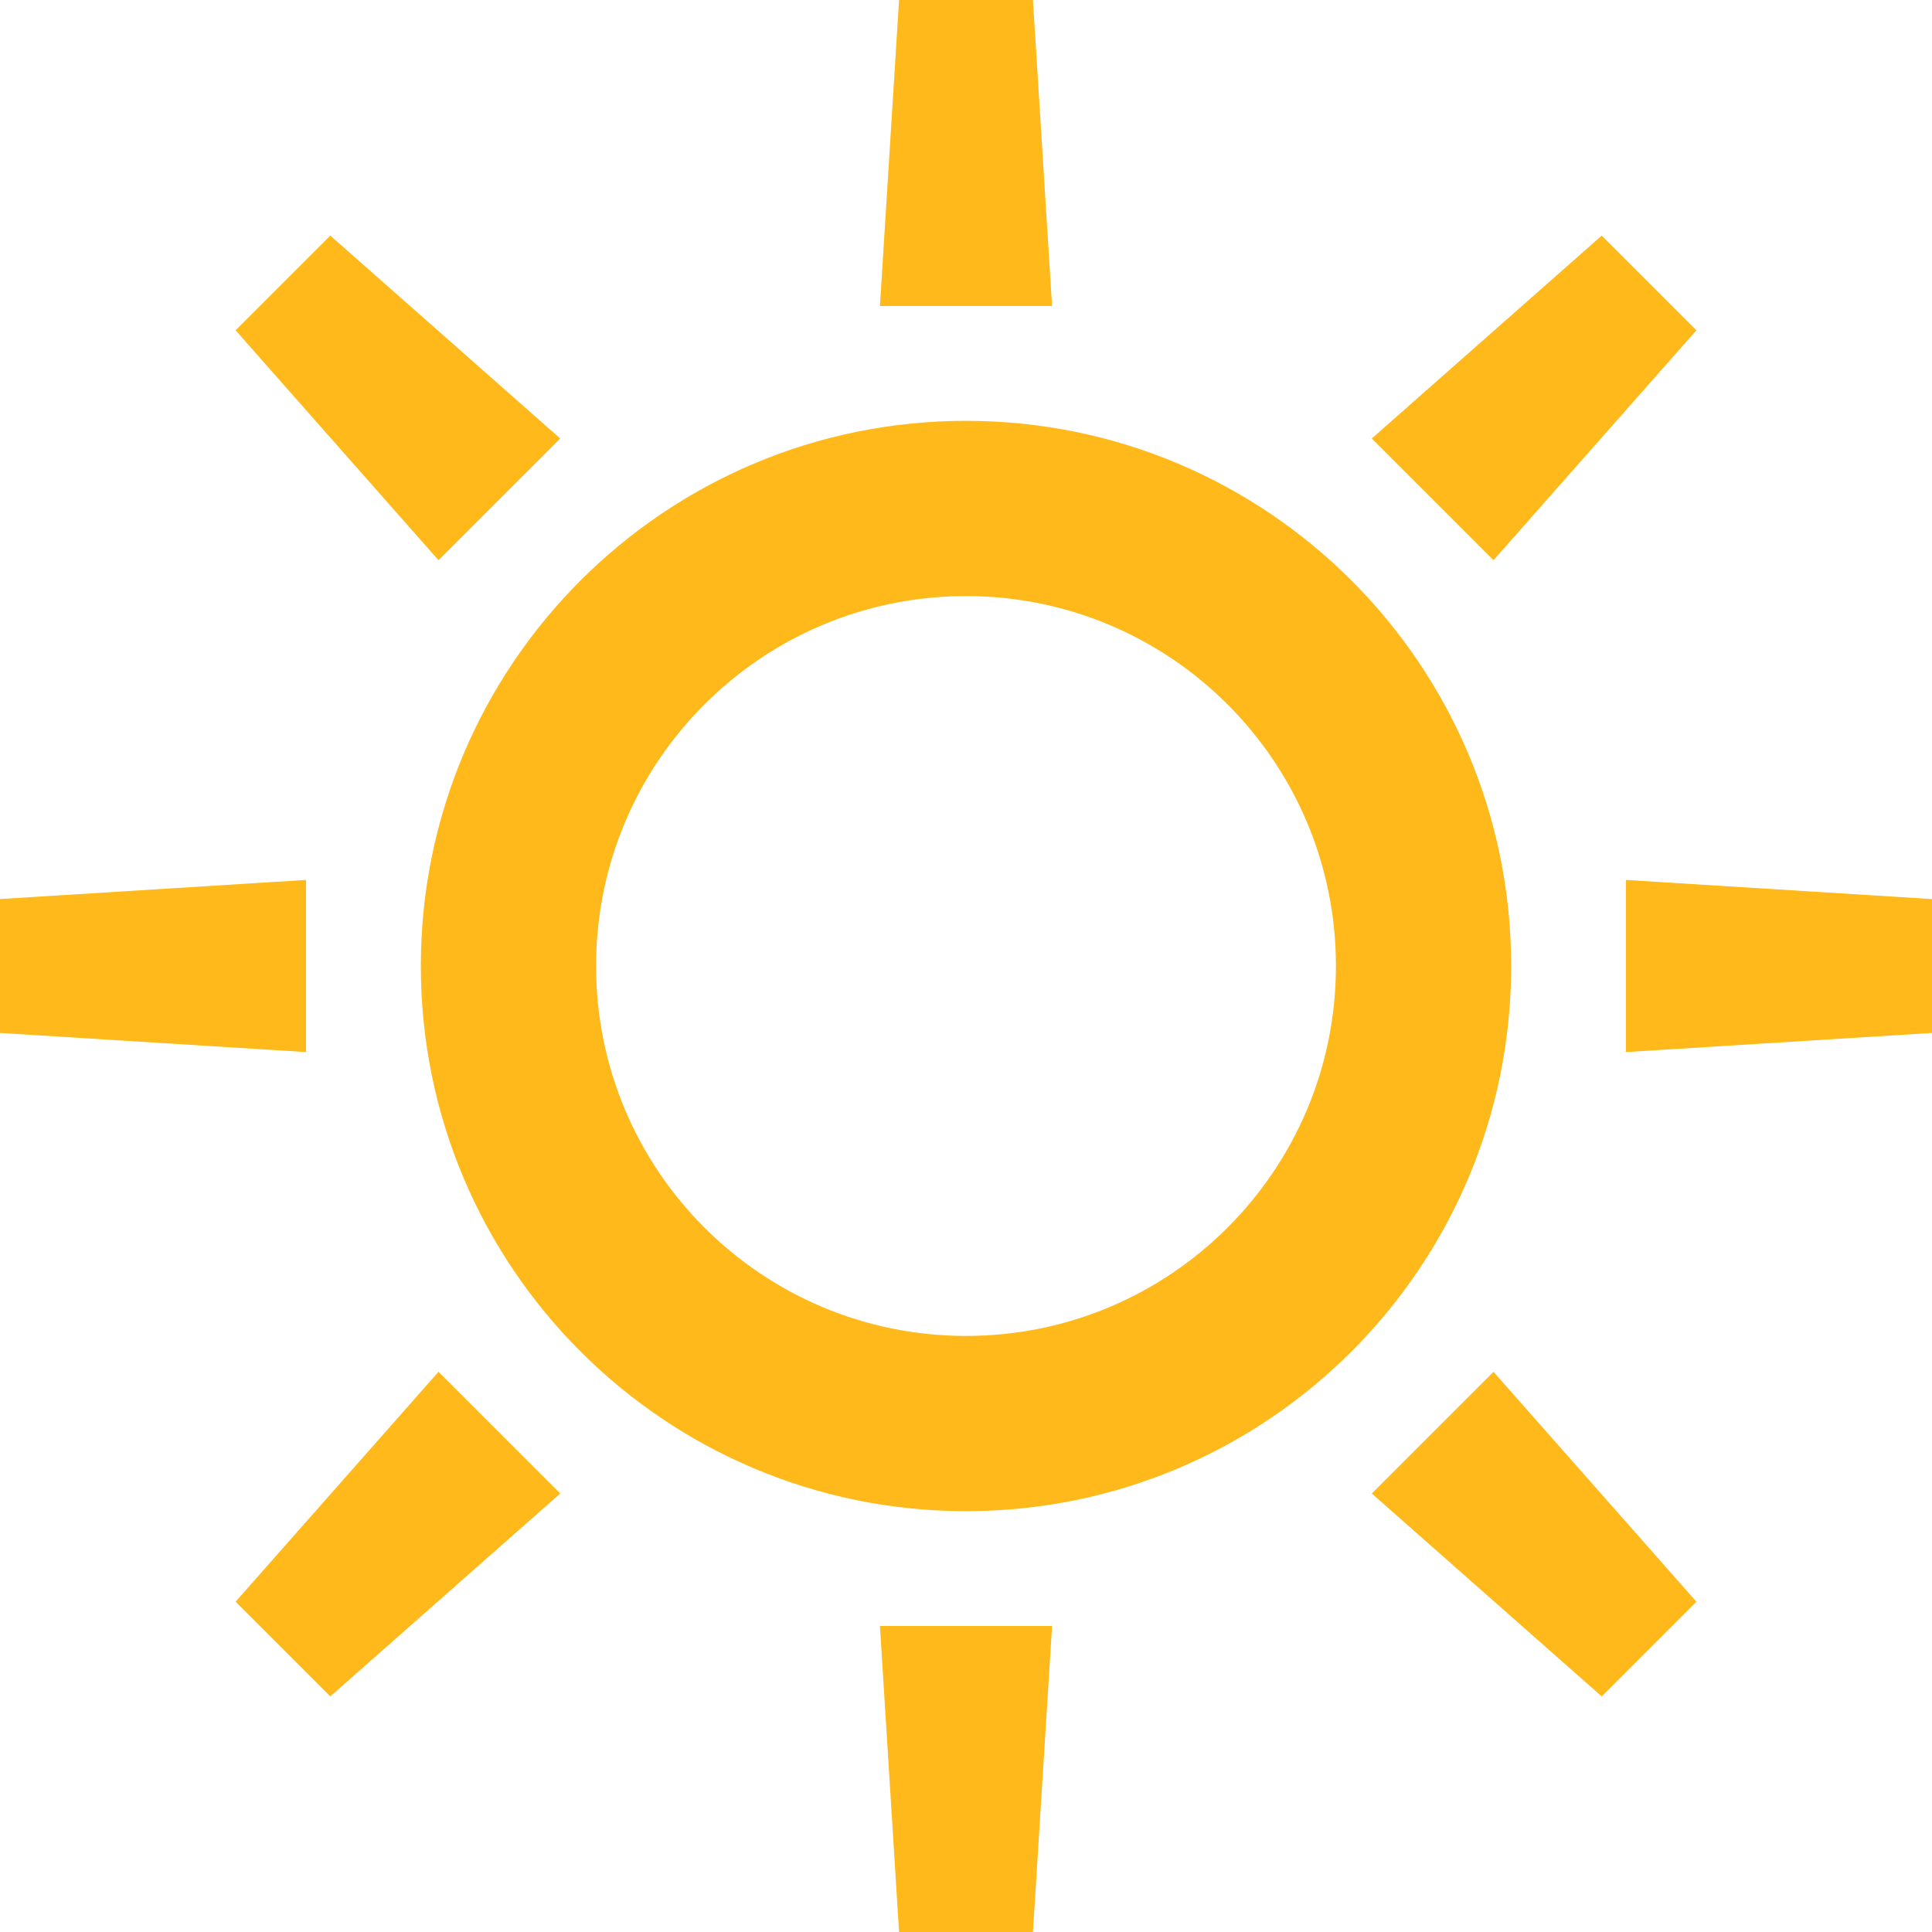<svg width="80" height="80" viewBox="0 0 80 80" fill="none" xmlns="http://www.w3.org/2000/svg">
    <path fill-rule="evenodd" clip-rule="evenodd" d="M37.228 0H42.772L43.564 12.673H36.436L37.228 0ZM40 62.574C52.467 62.574 62.574 52.467 62.574 40C62.574 27.532 52.467 17.426 40 17.426C27.533 17.426 17.426 27.532 17.426 40C17.426 52.467 27.533 62.574 40 62.574ZM40 55.318C48.46 55.318 55.318 48.46 55.318 40C55.318 31.54 48.46 24.682 40 24.682C31.54 24.682 24.682 31.54 24.682 40C24.682 48.46 31.54 55.318 40 55.318ZM70.245 13.676L66.324 9.755L56.803 18.157L61.843 23.197L70.245 13.676ZM80 37.228V42.772L67.327 43.564V36.436L80 37.228ZM66.324 70.245L70.245 66.324L61.843 56.803L56.803 61.843L66.324 70.245ZM37.228 80L36.436 67.327H43.564L42.772 80H37.228ZM9.755 66.324L13.676 70.245L23.198 61.843L18.157 56.803L9.755 66.324ZM0 42.772V37.228L12.673 36.436V43.564L0 42.772ZM13.676 9.755L9.755 13.676L18.157 23.197L23.198 18.157L13.676 9.755Z" fill="#FFB91A"/>
</svg>